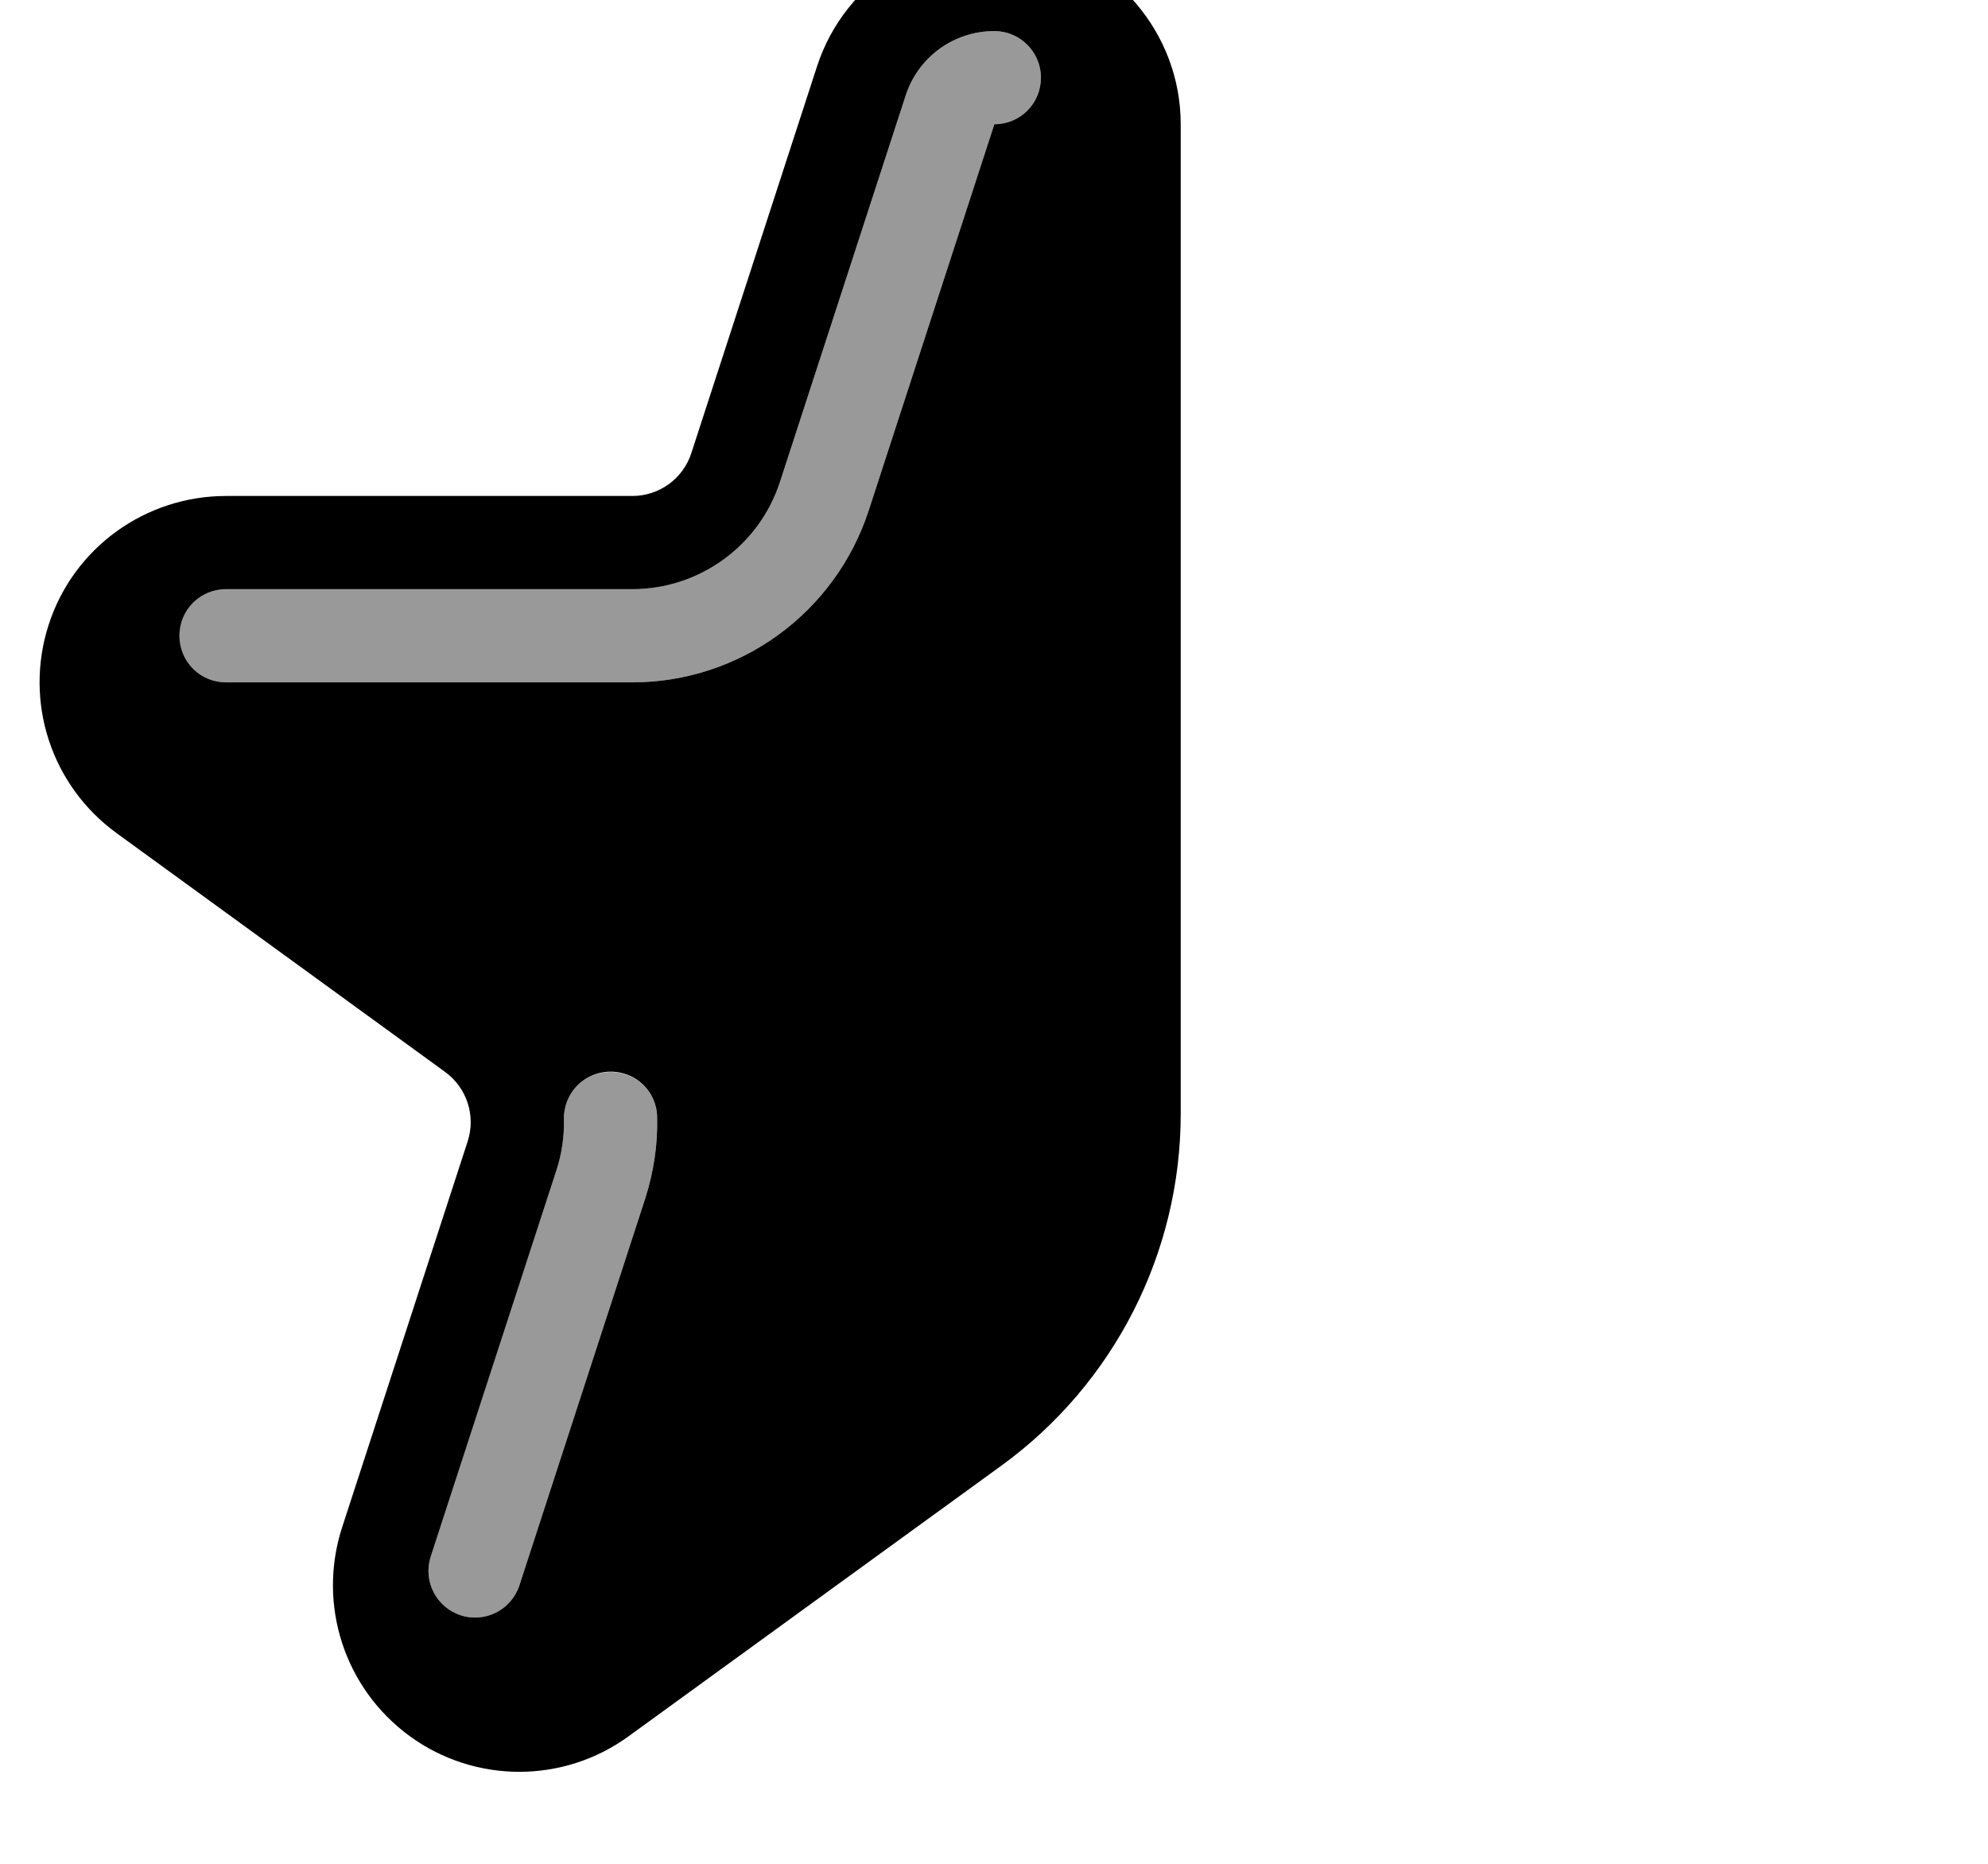 <svg xmlns="http://www.w3.org/2000/svg" viewBox="0 0 576 540"><!--! Font Awesome Pro 7.1.0 by @fontawesome - https://fontawesome.com License - https://fontawesome.com/license (Commercial License) Copyright 2025 Fonticons, Inc. --><path opacity=".4" fill="currentColor" d="M52 184.2c0 7.5 6 13.5 13.5 13.5l117.7 0c31.2 0 58.8-20.1 68.5-49.8L288.1 36c7.5 0 13.5-6 13.5-13.5S295.5 9 288.1 9c-11.7 0-22.1 7.5-25.7 18.7L226 139.6c-6 18.5-23.3 31.1-42.8 31.1l-117.7 0c-7.5 0-13.5 6-13.5 13.5zM124.8 451c-2.3 7.1 1.6 14.7 8.7 17s14.7-1.6 17-8.7l36.4-111.9c2.5-7.8 3.7-15.8 3.5-23.6-.1-7.5-6.3-13.4-13.8-13.2-3.7 .1-7.1 1.6-9.5 4.1-1.2 1.2-2.2 2.7-2.8 4.3-.3 .8-.6 1.7-.7 2.5s-.2 1.8-.2 2.7c.1 4.9-.6 9.9-2.2 14.8L124.8 451z"/><path fill="currentColor" d="M296.5-17.3c26.2 4.2 45.6 26.8 45.6 53.3l0 286.7c0 40.3-19.3 78.2-51.9 101.9L182.2 503c-18.9 13.8-44.6 13.8-63.5 0s-26.8-38.1-19.6-60.4l36.4-111.9c2.4-7.4-.2-15.5-6.5-20.1L33.8 241.4C14.8 227.6 6.9 203.3 14.1 181s28-37.3 51.4-37.3l117.7 0c7.8 0 14.7-5 17.1-12.4L236.7 19.3c8.2-25.3 33.6-40.8 59.8-36.6zM288.1 9c-11.7 0-22.1 7.5-25.7 18.7L226 139.6c-6 18.5-23.3 31.1-42.8 31.1l-117.7 0c-7.5 0-13.5 6-13.5 13.5s6 13.5 13.5 13.5l117.7 0c31.2 0 58.8-20.1 68.5-49.8L288.1 36c7.5 0 13.5-6 13.5-13.5S295.5 9 288.1 9zM190.4 323.7c-.1-7.5-6.3-13.4-13.8-13.2s-13.4 6.3-13.2 13.8c.1 4.9-.6 9.9-2.2 14.8L124.8 451c-2.3 7.1 1.6 14.7 8.7 17s14.7-1.6 17-8.7l36.4-111.9c2.5-7.8 3.7-15.8 3.5-23.6z"/></svg>